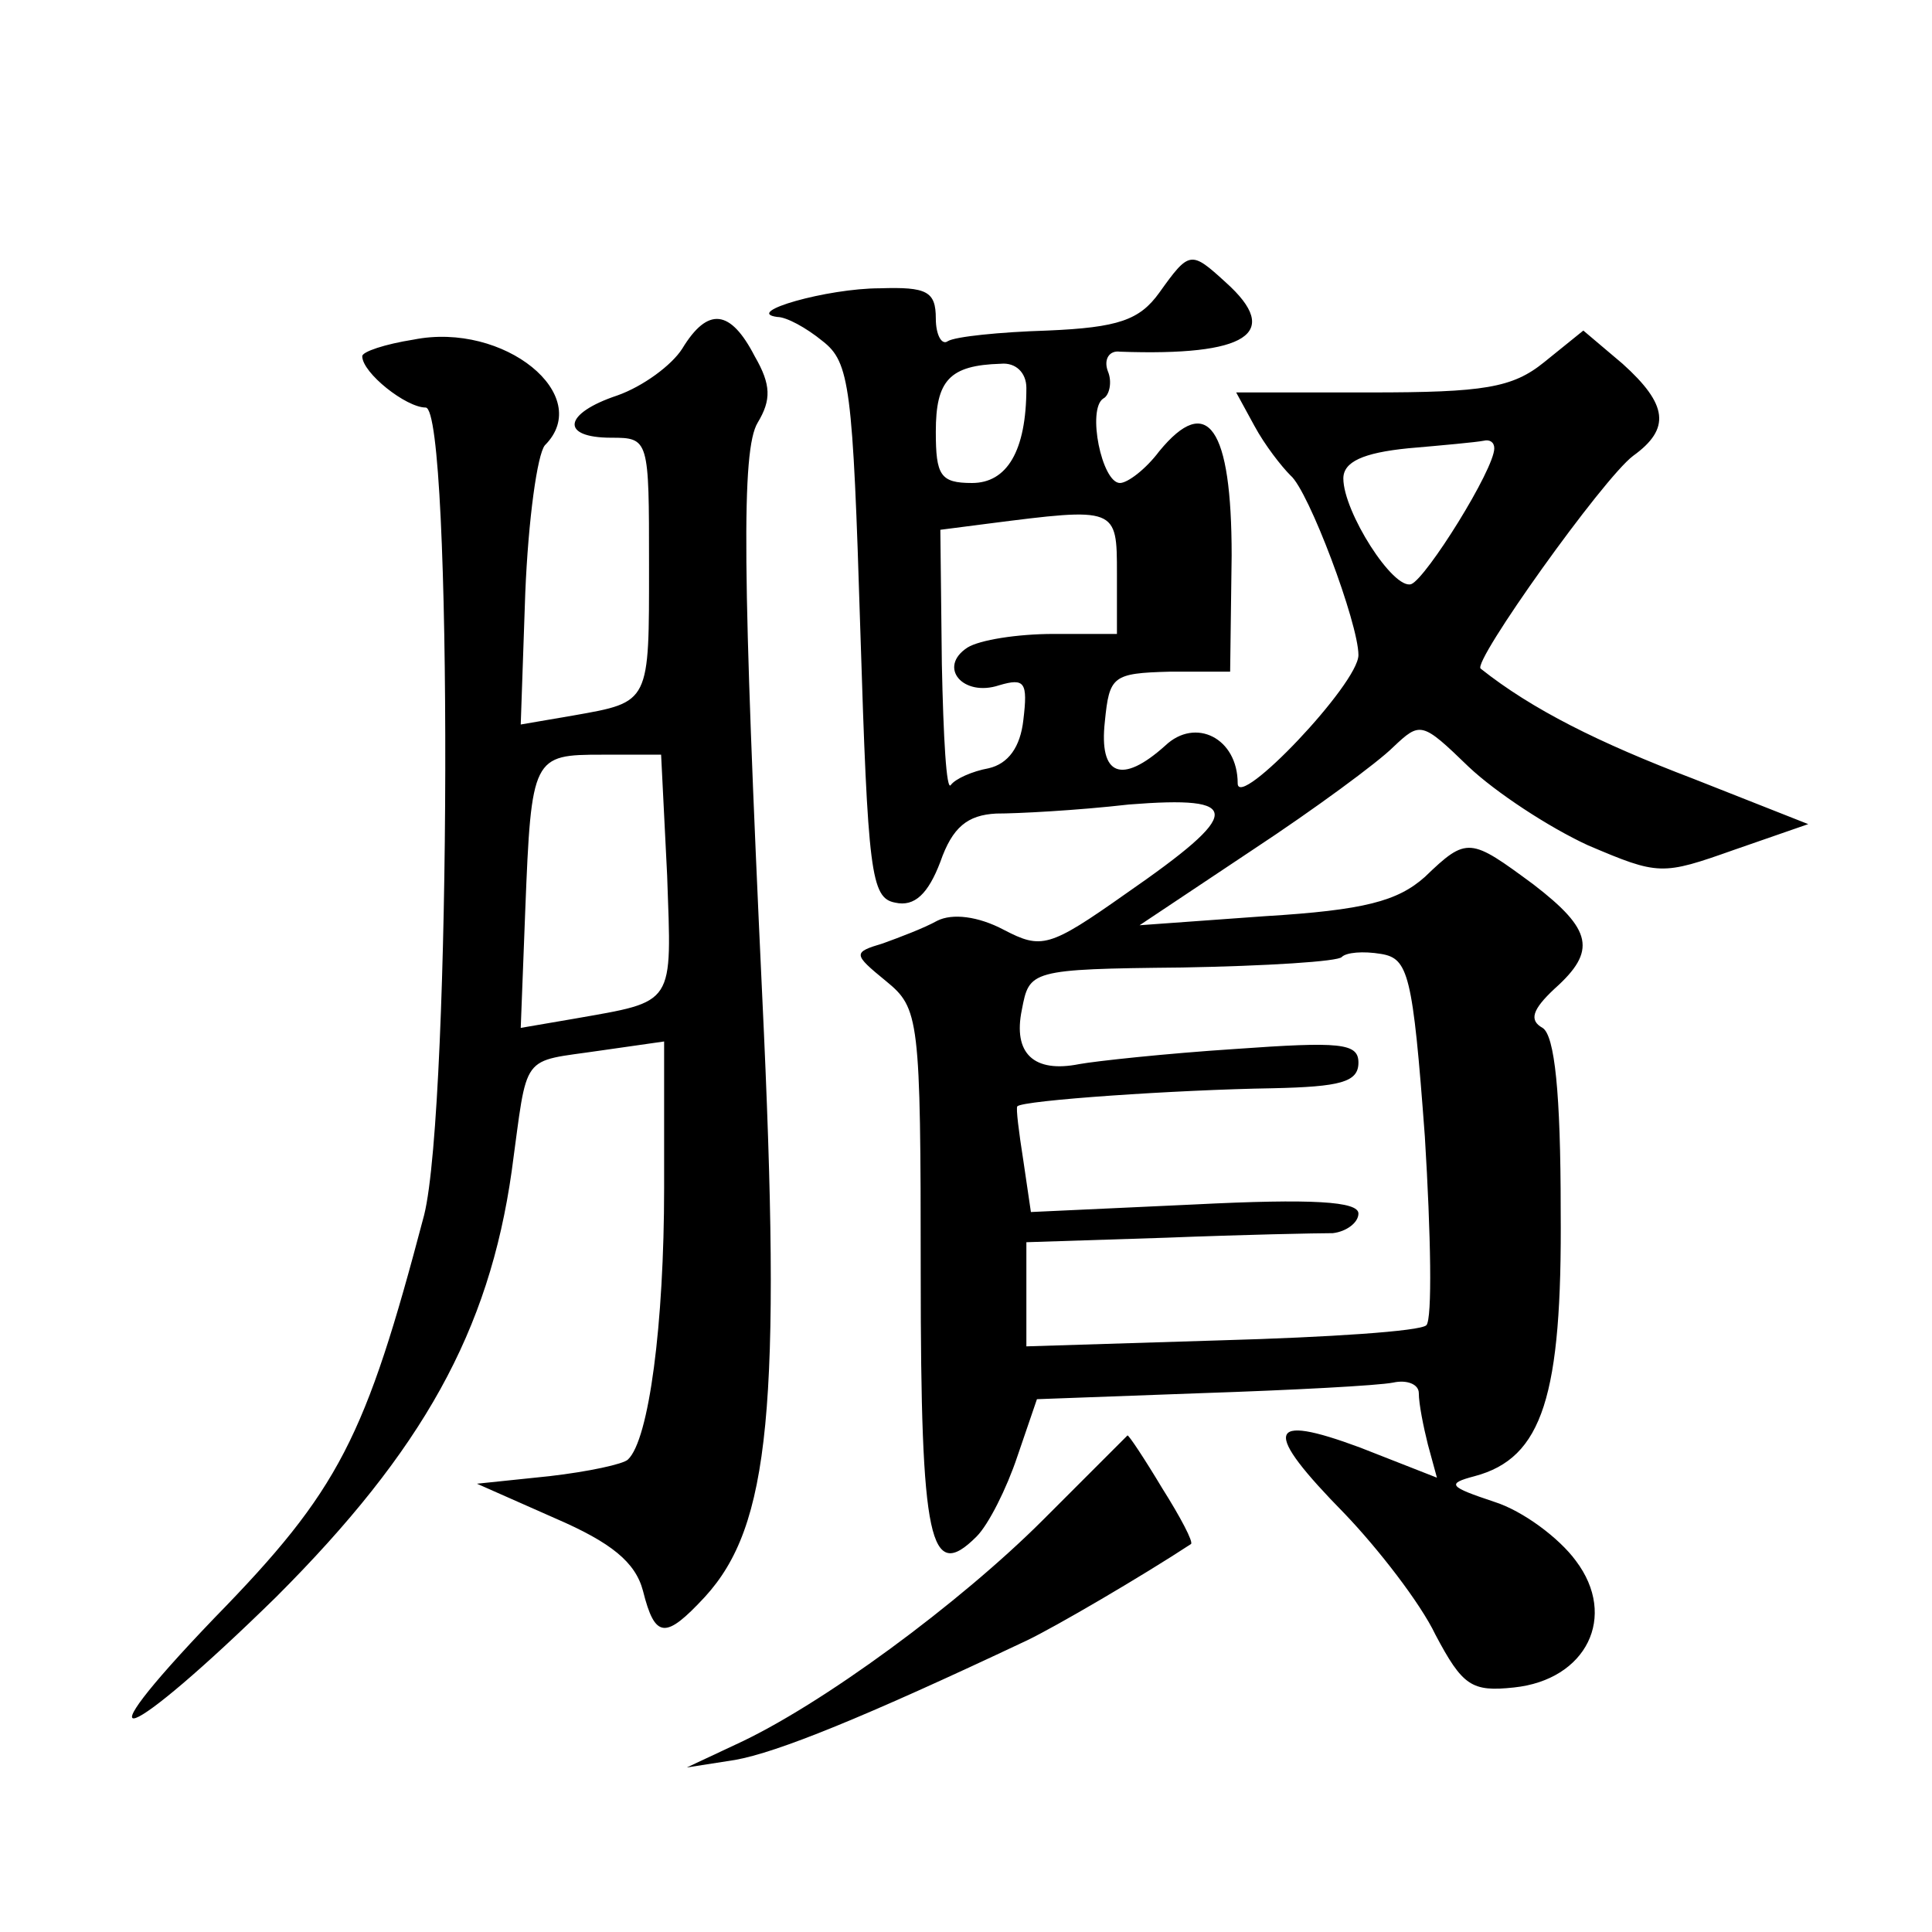 <?xml version="1.0" standalone="no"?>
<!DOCTYPE svg PUBLIC "-//W3C//DTD SVG 20010904//EN"
 "http://www.w3.org/TR/2001/REC-SVG-20010904/DTD/svg10.dtd">
<svg version="1.0" xmlns="http://www.w3.org/2000/svg"
 width="128pt" height="128pt" viewBox="0 0 128 128"
 preserveAspectRatio="xMidYMid meet">
<g transform="translate(0,128) scale(0.1,-0.1)"
fill="#0" stroke="none">
<path d="M768 1086 c-13 -18 -27 -23 -74 -25 -32 -1 -61 -4 -66 -7 -4 -3 -8 4 -8
15 0 18 -6 21 -37 20 -35 0 -91 -16 -68 -19 6 0 19 -7 30 -16 18 -14 20 -30 25
-192 5 -160 7 -177 23 -180 13 -3 22 6 30 27 8 23 18 31 37 32 14 0 53 2 88 6 76
6 76 -5 -2 -59 -51 -36 -56 -37 -81 -24 -17 9 -34 11 -44 6 -9 -5 -25 -11 -36 -15
-20 -6 -20 -7 2 -25 22 -18 23 -24 23 -194 0 -178 6 -205 37 -174 8 8 20 32 27
53 l13 38 109 4 c60 2 117 5 127 7 9 2 17 -1 17 -7 0 -7 3 -22 6 -34 l6 -22 -51
20 c-62 23 -65 12 -10 -44 22 -23 50 -59 60 -80 18 -34 24 -38 52 -35 48 5 69 47
41 84 -11 15 -35 33 -54 39 -30 10 -32 12 -13 17 45 12 58 53 57 176 0 78 -4 116
-12 121 -9 5 -7 12 8 26 28 25 25 39 -14 69 -42 31 -44 32 -72 5 -18 -16 -40 -22
-106 -26 l-83 -6 75 50 c41 27 83 58 93 68 18 17 19 17 50 -13 18 -17 53 -40 79
-52 47 -20 49 -20 97 -3 l49 17 -76 30 c-63 24 -107 46 -141 73 -6 4 81 126 101
141 25 18 23 34 -7 61 l-26 22 -26 -21 c-21 -17 -40 -20 -115 -20 l-89 0 12 -22
c7 -13 18 -27 24 -33 12 -10 45 -98 45 -119 0 -19 -80 -103 -80 -85 0 30 -28 44
-48 25 -29 -26 -44 -20 -40 16 3 30 5 32 43 33 l40 0 1 77 c0 85 -16 108 -48 69
-9 -12 -21 -21 -26 -21 -12 0 -22 49 -11 56 4 2 6 11 3 18 -3 8 1 14 8 13 84 -3
108 12 70 46 -23 21 -24 21 -44 -7z m-88 -63 c0 -42 -13 -63 -36 -63 -21 0 -24
5 -24 34 0 34 9 44 43 45 10 1 17 -6 17 -16z m310 -40 c0 -14 -45 -86 -55 -90 -12
-4 -45 48 -45 70 0 11 13 17 43 20 23 2 45 4 50 5 4 1 7 -1 7 -5z m-250 -83 l0
-40 -42 0 c-24 0 -49 -4 -57 -9 -20 -13 -3 -33 21 -25 17 5 19 2 16 -23 -2 -18
-10 -29 -23 -32 -11 -2 -22 -7 -25 -11 -3 -5 -5 32 -6 80 l-1 89 31 4 c86 11 86
11 86 -33z m204 -373 c4 -65 5 -121 1 -125 -4 -4 -65 -8 -136 -10 l-129 -4 0 35
0 34 93 3 c50 2 100 3 110 3 9 1 17 7 17 13 0 8 -30 10 -109 6 l-108 -5 -5 34 c-3
19 -5 35 -4 36 3 4 106 11 169 12 45 1 57 4 57 17 0 13 -12 14 -82 9 -46 -3 -92
-8 -103 -10 -30 -6 -44 7 -38 36 5 26 5 27 106 28 56 1 104 4 106 7 3 3 14 4 26
2 18 -3 21 -13 29 -121z M452 1049 c-7 -11 -26 -25 -43 -31 -36 -12 -38 -28 -4
-28 25 0 25 -1 25 -84 0 -92 1 -91 -50 -100 l-35 -6 3 87 c2 49 8 92 13 98 33 33
-27 82 -87 70 -19 -3 -34 -8 -34 -11 0 -11 29 -34 42 -34 18 0 17 -463 -1 -535
-39 -148 -56 -182 -139 -267 -93 -97 -59 -84 41 14 97 97 141 176 156 282 11 80
5 72 59 80 l42 6 0 -97 c0 -90 -10 -167 -24 -180 -3 -3 -26 -8 -52 -11 l-48 -5
52 -23 c37 -16 53 -29 58 -48 8 -32 15 -32 41 -4 43 47 51 125 38 398 -13 278 -14
362 -3 380 9 15 9 25 -2 44 -16 31 -31 33 -48 5z m-10 -349 c3 -87 6 -83 -62 -95
l-35 -6 3 78 c4 102 5 103 51 103 l39 0 4 -80z M691 273 c-55 -55 -147 -123 -204
-149 l-32 -15 32 5 c28 5 85 28 193 79 19 9 77 43 109 64 2 1 -7 18 -19 37 -12
20 -22 35 -23 35 -1 -1 -26 -26 -56 -56z"/>
</g>
</svg>
